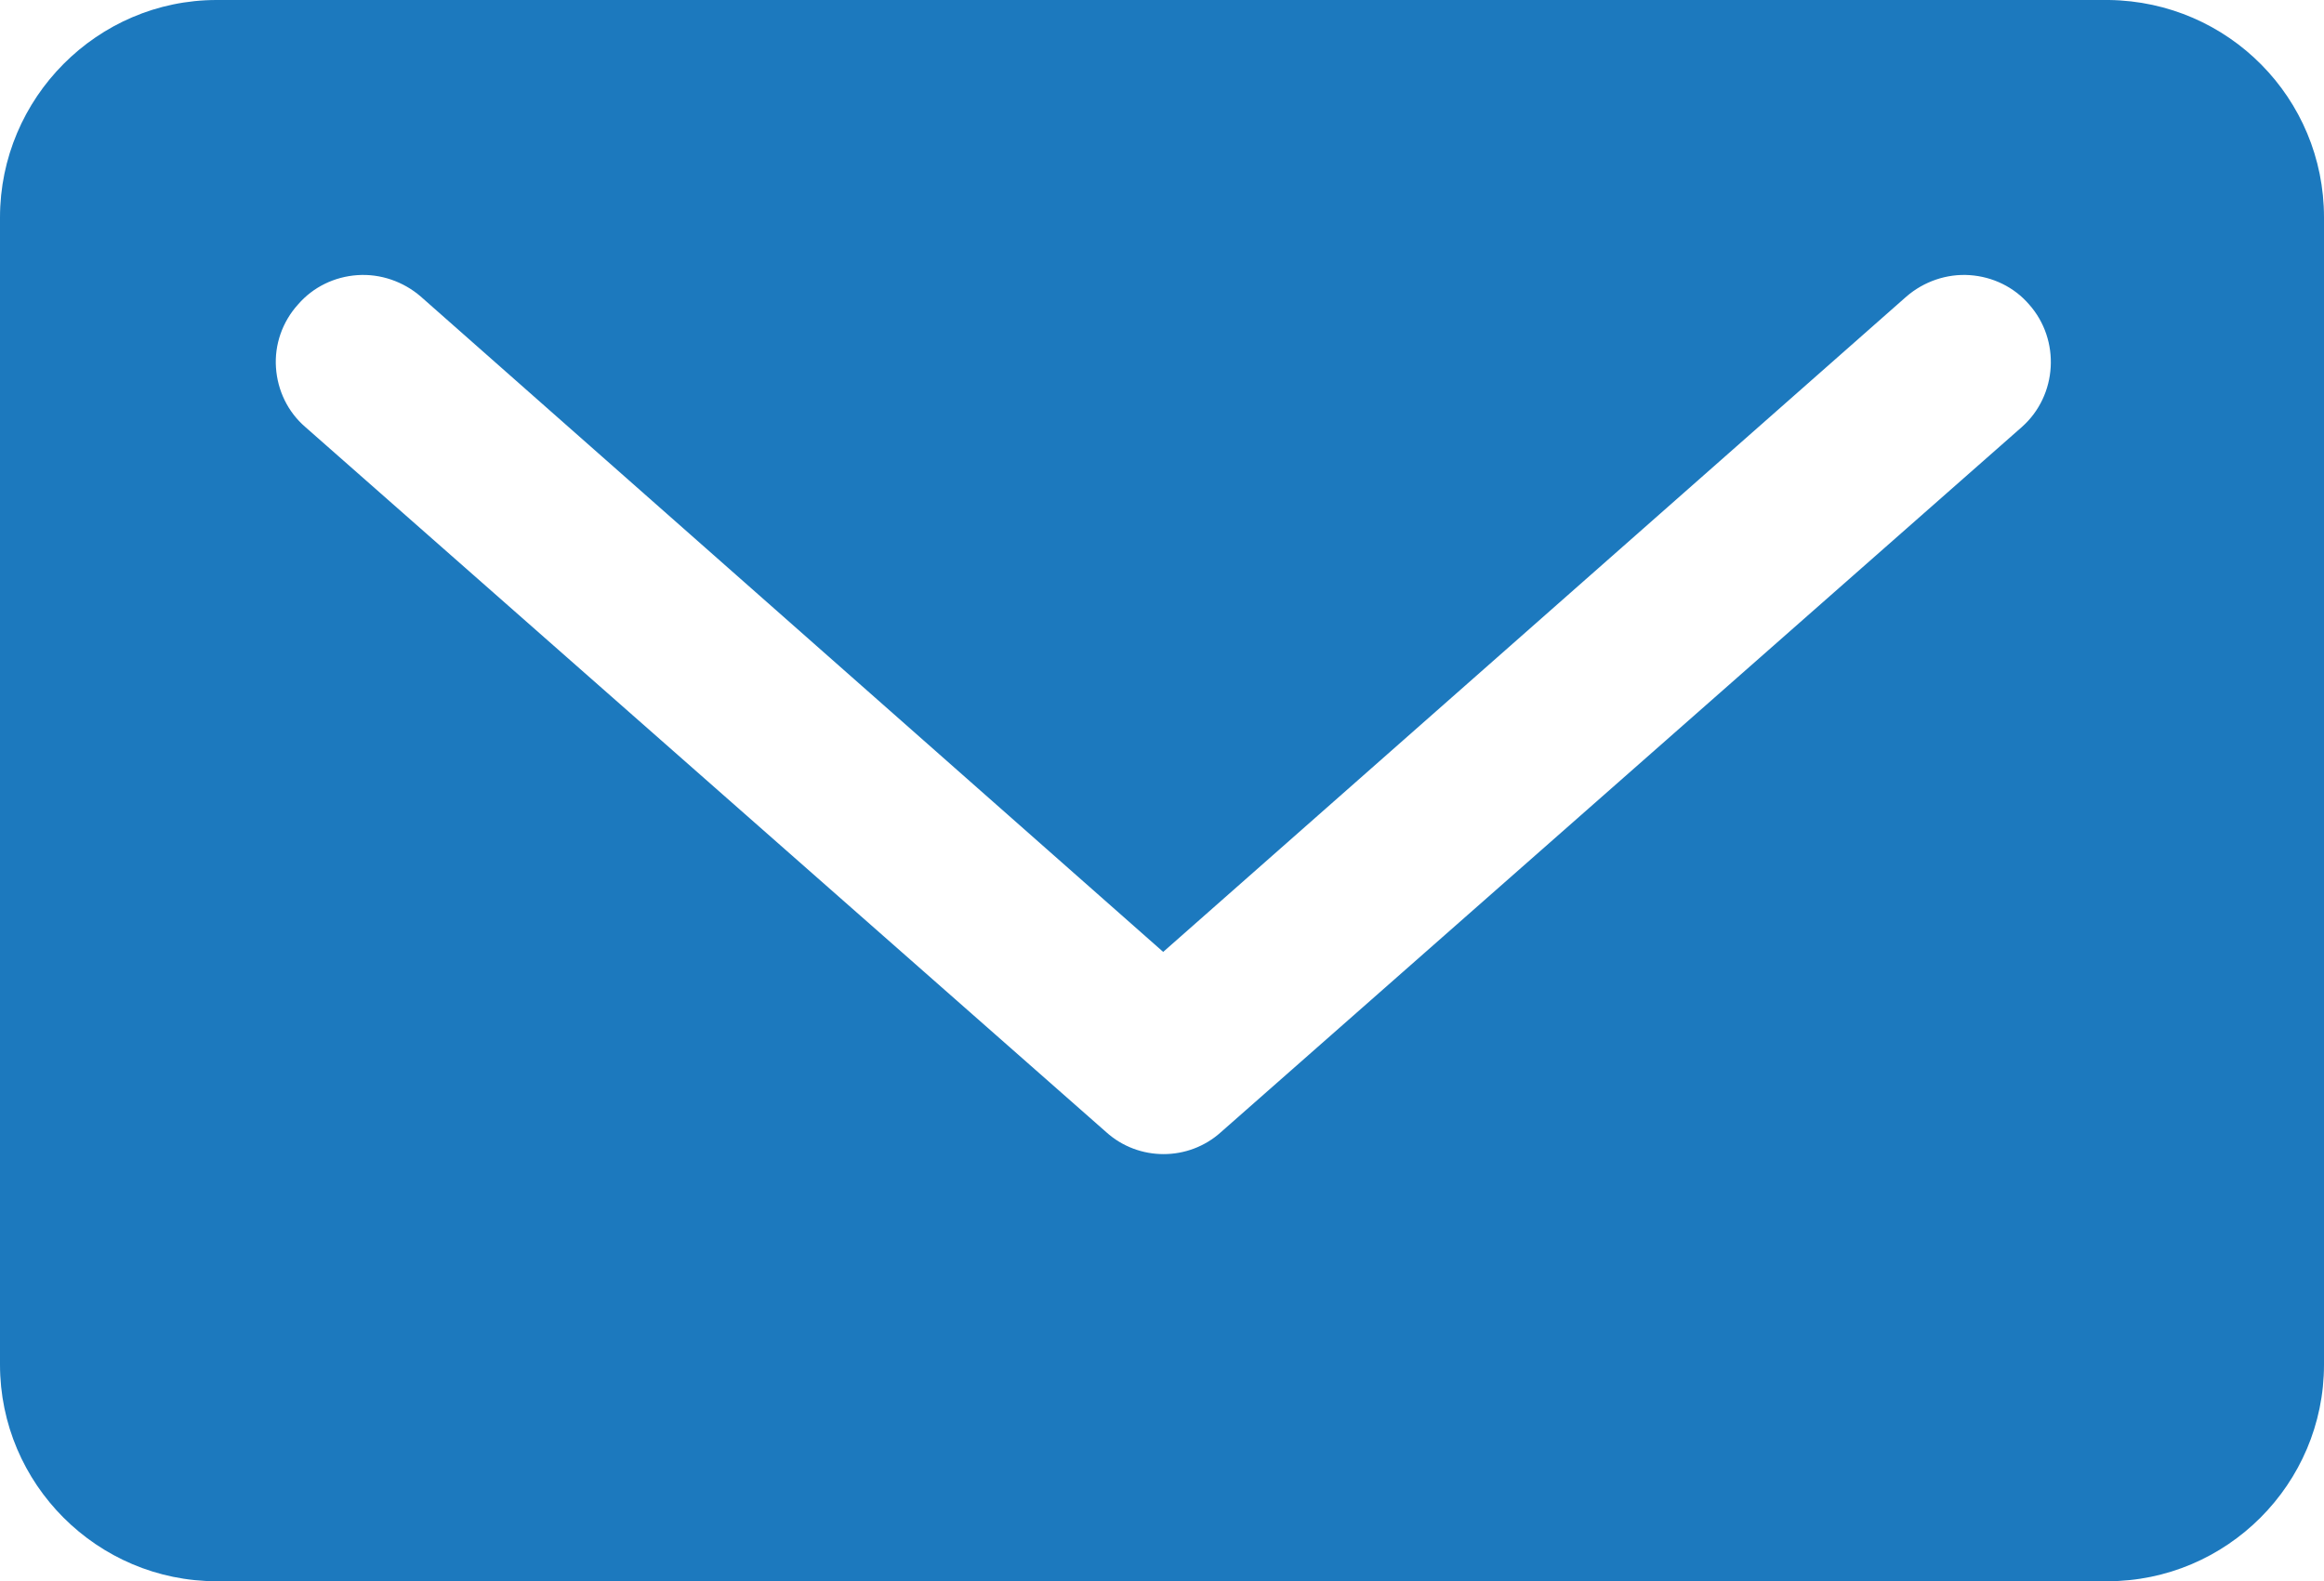 <?xml version="1.0" encoding="UTF-8"?><svg id="_レイヤー_1" xmlns="http://www.w3.org/2000/svg" viewBox="0 0 29.39 20"><defs><style>.cls-1{fill:#1c79be;}</style></defs><path class="cls-1" d="M26.67,0H2.74C1.23,0,0,1.24,0,2.75v14.51c0,1.51,1.23,2.74,2.74,2.74H26.65c1.51,0,2.74-1.23,2.74-2.74V2.75c0-1.51-1.21-2.73-2.72-2.75Zm-1.1,5.4L15.44,14.32c-.41,.37-1.04,.37-1.45,0L3.86,5.4c-.22-.19-.35-.46-.37-.75-.02-.29,.08-.58,.28-.8,.19-.22,.46-.35,.75-.37,.29-.02,.58,.08,.8,.27L14.71,12.04,24.11,3.75c.22-.19,.51-.29,.8-.27,.29,.02,.56,.15,.75,.37,.4,.45,.36,1.15-.09,1.55Z"/></svg>